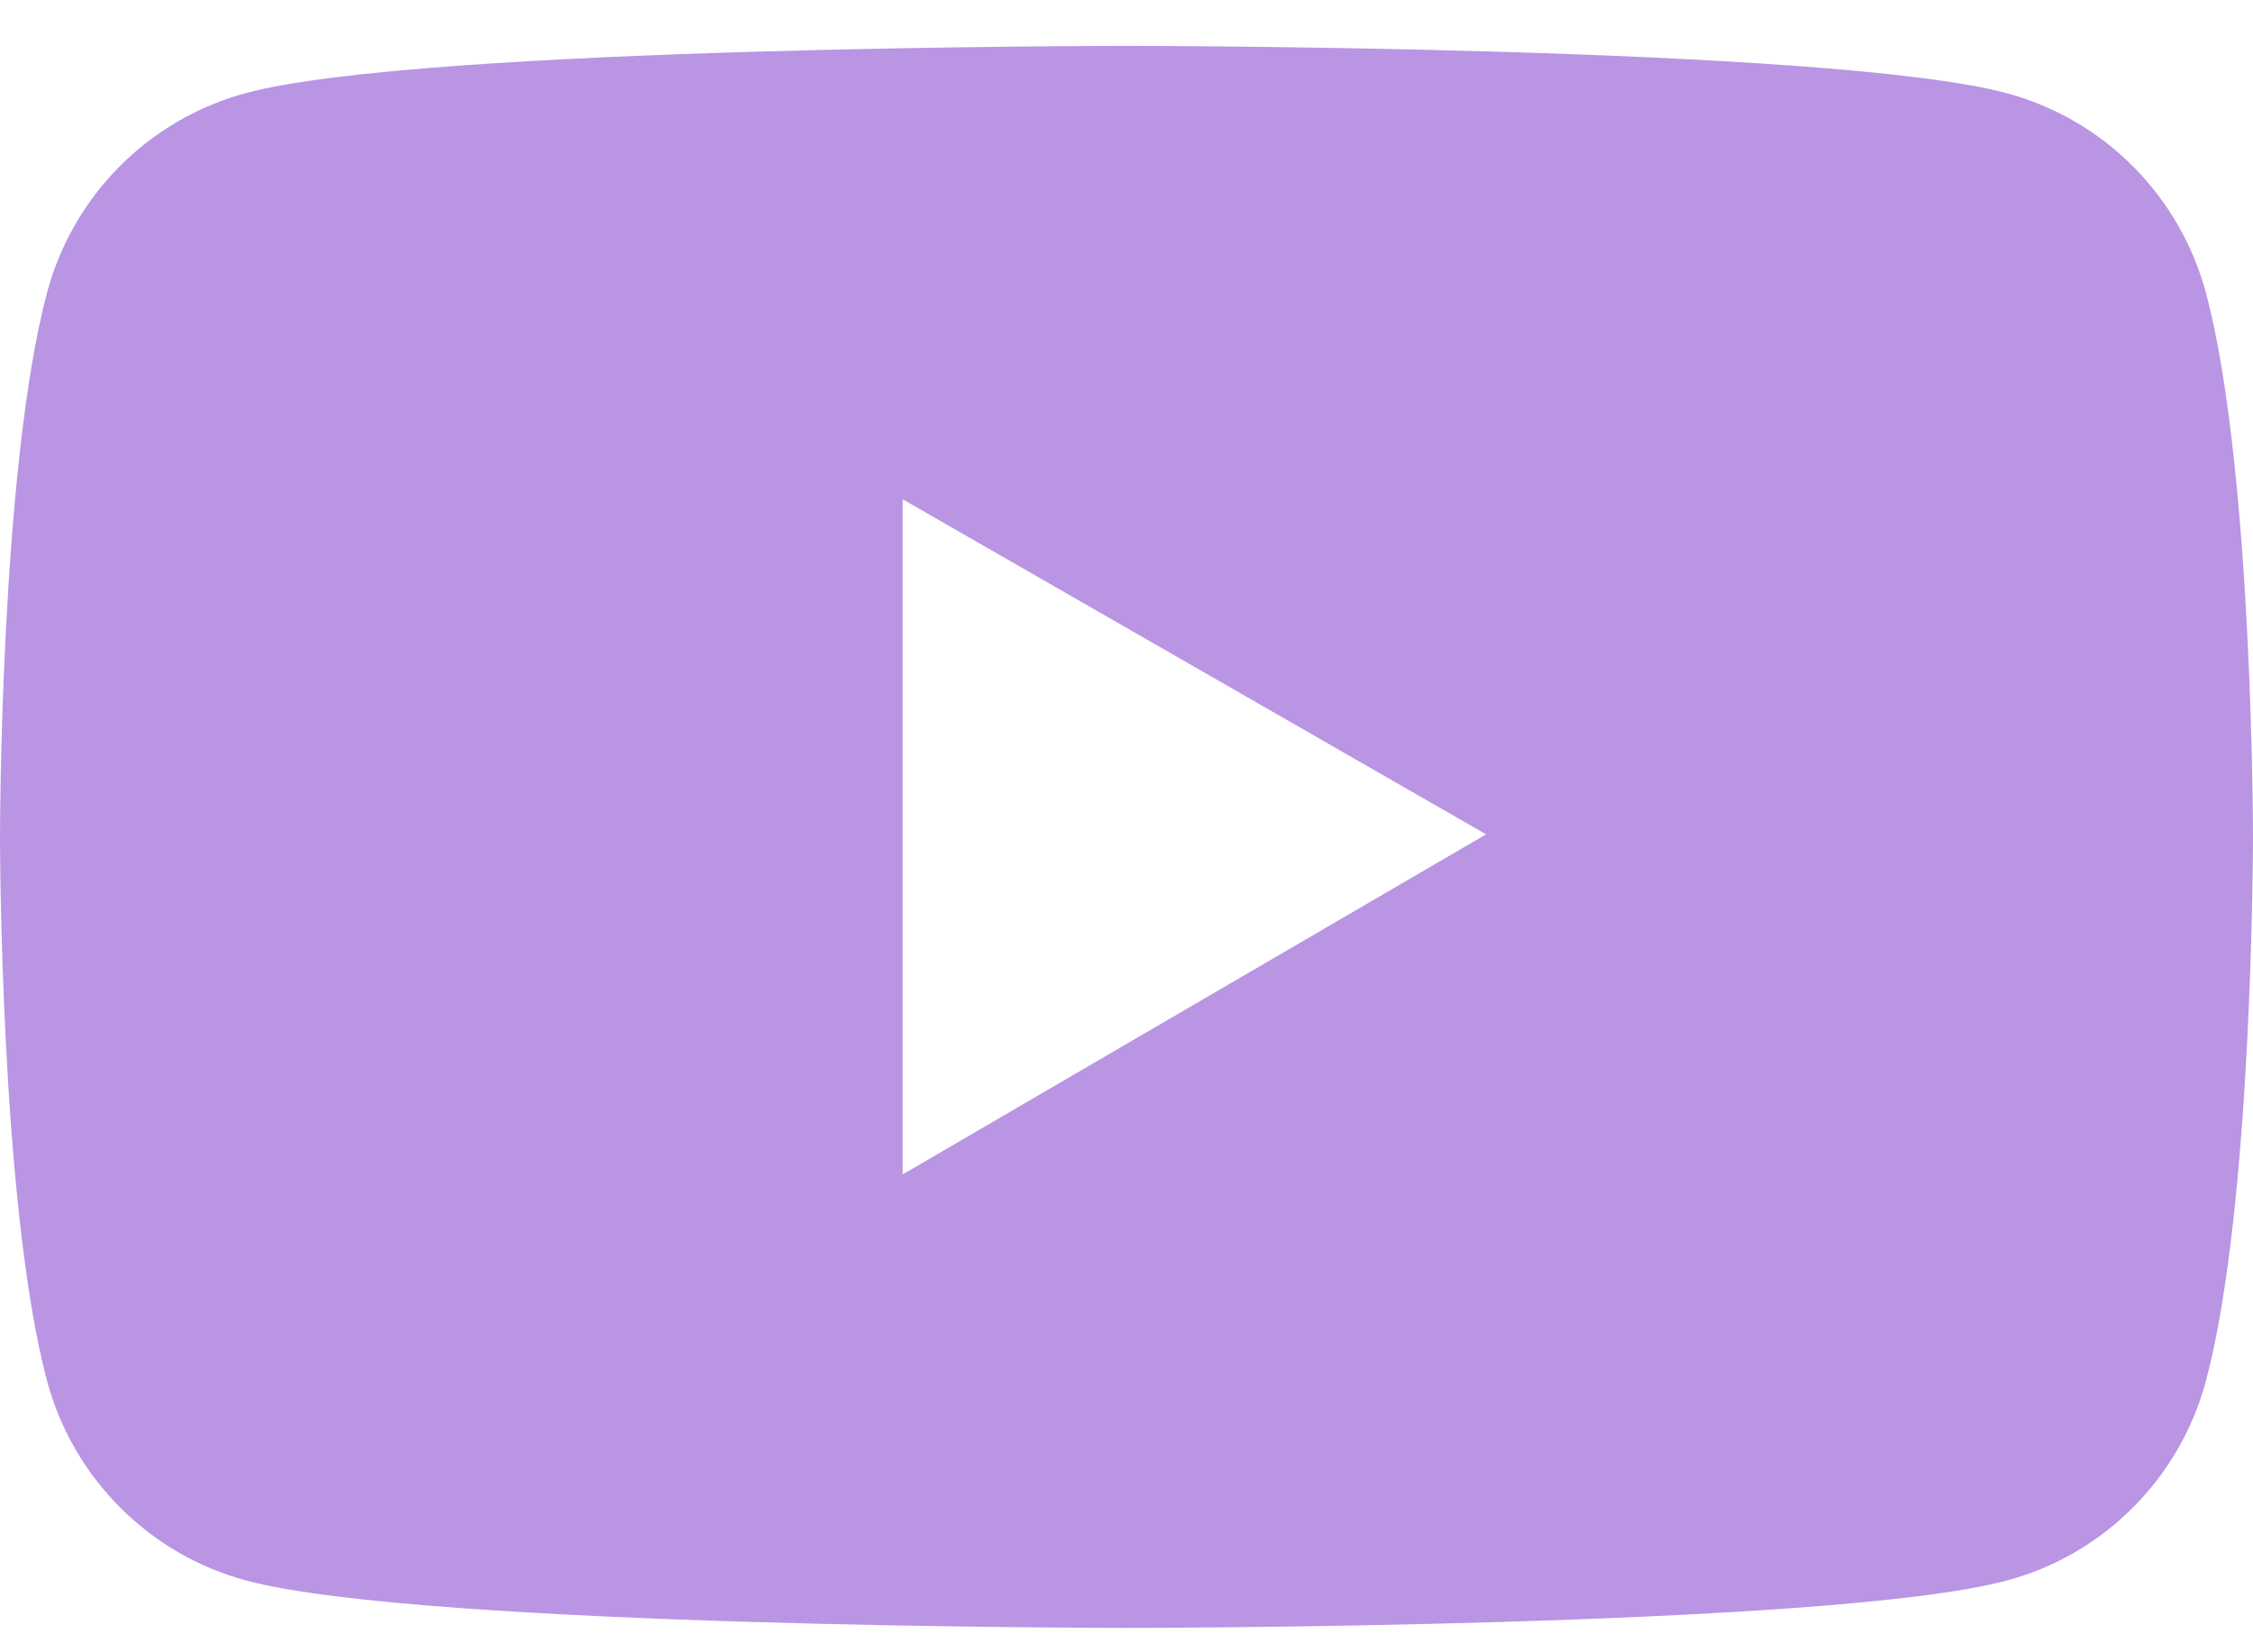 <?xml version="1.0" encoding="UTF-8"?> <svg xmlns="http://www.w3.org/2000/svg" width="30" height="22" viewBox="0 0 30 22" fill="none"><g clip-path="url(#clip0_16_1369)"><path d="M29.374 3.901C29.203 3.264 28.868 2.683 28.403 2.216C27.938 1.749 27.358 1.413 26.722 1.241C24.382 0.611 15 0.611 15 0.611C15 0.611 5.618 0.611 3.278 1.238C2.642 1.409 2.062 1.745 1.596 2.212C1.131 2.679 0.796 3.26 0.626 3.898C-1.14137e-07 6.246 0 11.143 0 11.143C0 11.143 -1.14137e-07 16.04 0.626 18.384C0.971 19.679 1.989 20.699 3.278 21.044C5.618 21.675 15 21.675 15 21.675C15 21.675 24.382 21.675 26.722 21.044C28.015 20.699 29.029 19.679 29.374 18.384C30 16.04 30 11.143 30 11.143C30 11.143 30 6.246 29.374 3.901ZM12.02 15.637V6.648L19.788 11.109L12.02 15.637Z" fill="#B995E4"></path></g><defs><clipPath id="clip0_16_1369"><rect width="30" height="21.064" fill="white" transform="translate(0 0.611)"></rect></clipPath></defs></svg> 